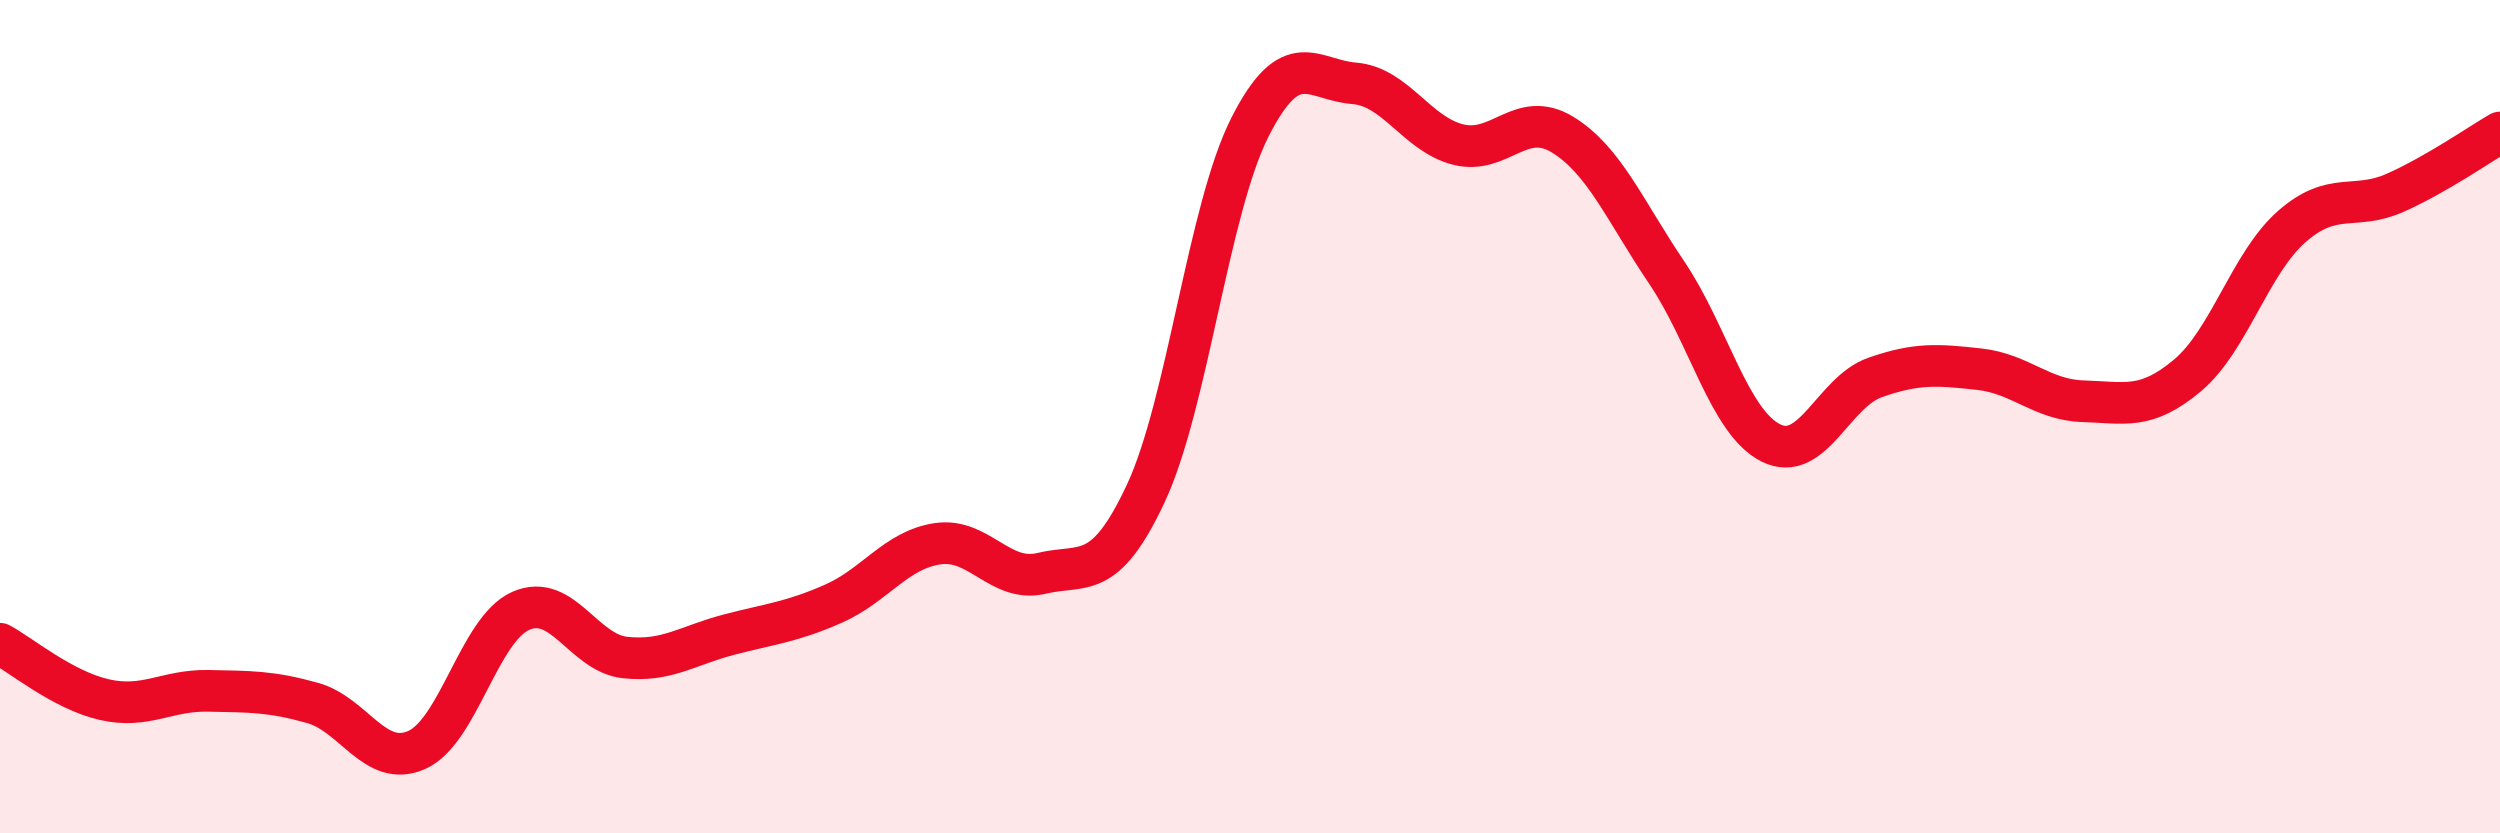 
    <svg width="60" height="20" viewBox="0 0 60 20" xmlns="http://www.w3.org/2000/svg">
      <path
        d="M 0,15.45 C 0.5,15.72 1.5,16.56 2.5,16.79 C 3.5,17.02 4,16.56 5,16.58 C 6,16.6 6.5,16.59 7.5,16.87 C 8.5,17.15 9,18.44 10,18 C 11,17.56 11.5,15.1 12.5,14.66 C 13.5,14.22 14,15.67 15,15.78 C 16,15.89 16.5,15.49 17.5,15.23 C 18.5,14.97 19,14.93 20,14.49 C 21,14.05 21.5,13.2 22.5,13.05 C 23.5,12.9 24,14 25,13.76 C 26,13.52 26.5,13.98 27.5,11.84 C 28.5,9.7 29,5.02 30,3.05 C 31,1.08 31.5,1.92 32.5,2 C 33.5,2.08 34,3.22 35,3.47 C 36,3.72 36.5,2.62 37.5,3.23 C 38.5,3.84 39,5.06 40,6.54 C 41,8.02 41.5,10.13 42.5,10.63 C 43.5,11.13 44,9.41 45,9.06 C 46,8.71 46.5,8.75 47.5,8.86 C 48.5,8.97 49,9.6 50,9.63 C 51,9.66 51.5,9.85 52.5,9.01 C 53.5,8.17 54,6.32 55,5.44 C 56,4.56 56.5,5.07 57.5,4.62 C 58.5,4.17 59.5,3.47 60,3.18L60 20L0 20Z"
        fill="#EB0A25"
        opacity="0.1"
        stroke-linecap="round"
        stroke-linejoin="round"
      />
      <path
        d="M 0,15.45 C 0.5,15.72 1.5,16.56 2.5,16.79 C 3.5,17.02 4,16.56 5,16.58 C 6,16.6 6.5,16.59 7.5,16.87 C 8.5,17.15 9,18.44 10,18 C 11,17.56 11.5,15.1 12.5,14.66 C 13.5,14.22 14,15.67 15,15.78 C 16,15.89 16.5,15.49 17.5,15.23 C 18.5,14.97 19,14.93 20,14.49 C 21,14.05 21.5,13.2 22.5,13.05 C 23.5,12.9 24,14 25,13.76 C 26,13.52 26.5,13.98 27.5,11.84 C 28.5,9.7 29,5.02 30,3.05 C 31,1.08 31.5,1.92 32.5,2 C 33.5,2.08 34,3.22 35,3.47 C 36,3.72 36.5,2.62 37.5,3.23 C 38.5,3.84 39,5.06 40,6.54 C 41,8.02 41.5,10.13 42.5,10.63 C 43.5,11.13 44,9.41 45,9.06 C 46,8.71 46.5,8.75 47.5,8.86 C 48.5,8.97 49,9.6 50,9.63 C 51,9.66 51.5,9.85 52.5,9.01 C 53.5,8.17 54,6.32 55,5.44 C 56,4.56 56.5,5.07 57.5,4.62 C 58.5,4.17 59.5,3.47 60,3.18"
        stroke="#EB0A25"
        stroke-width="1"
        fill="none"
        stroke-linecap="round"
        stroke-linejoin="round"
      />
    </svg>
  